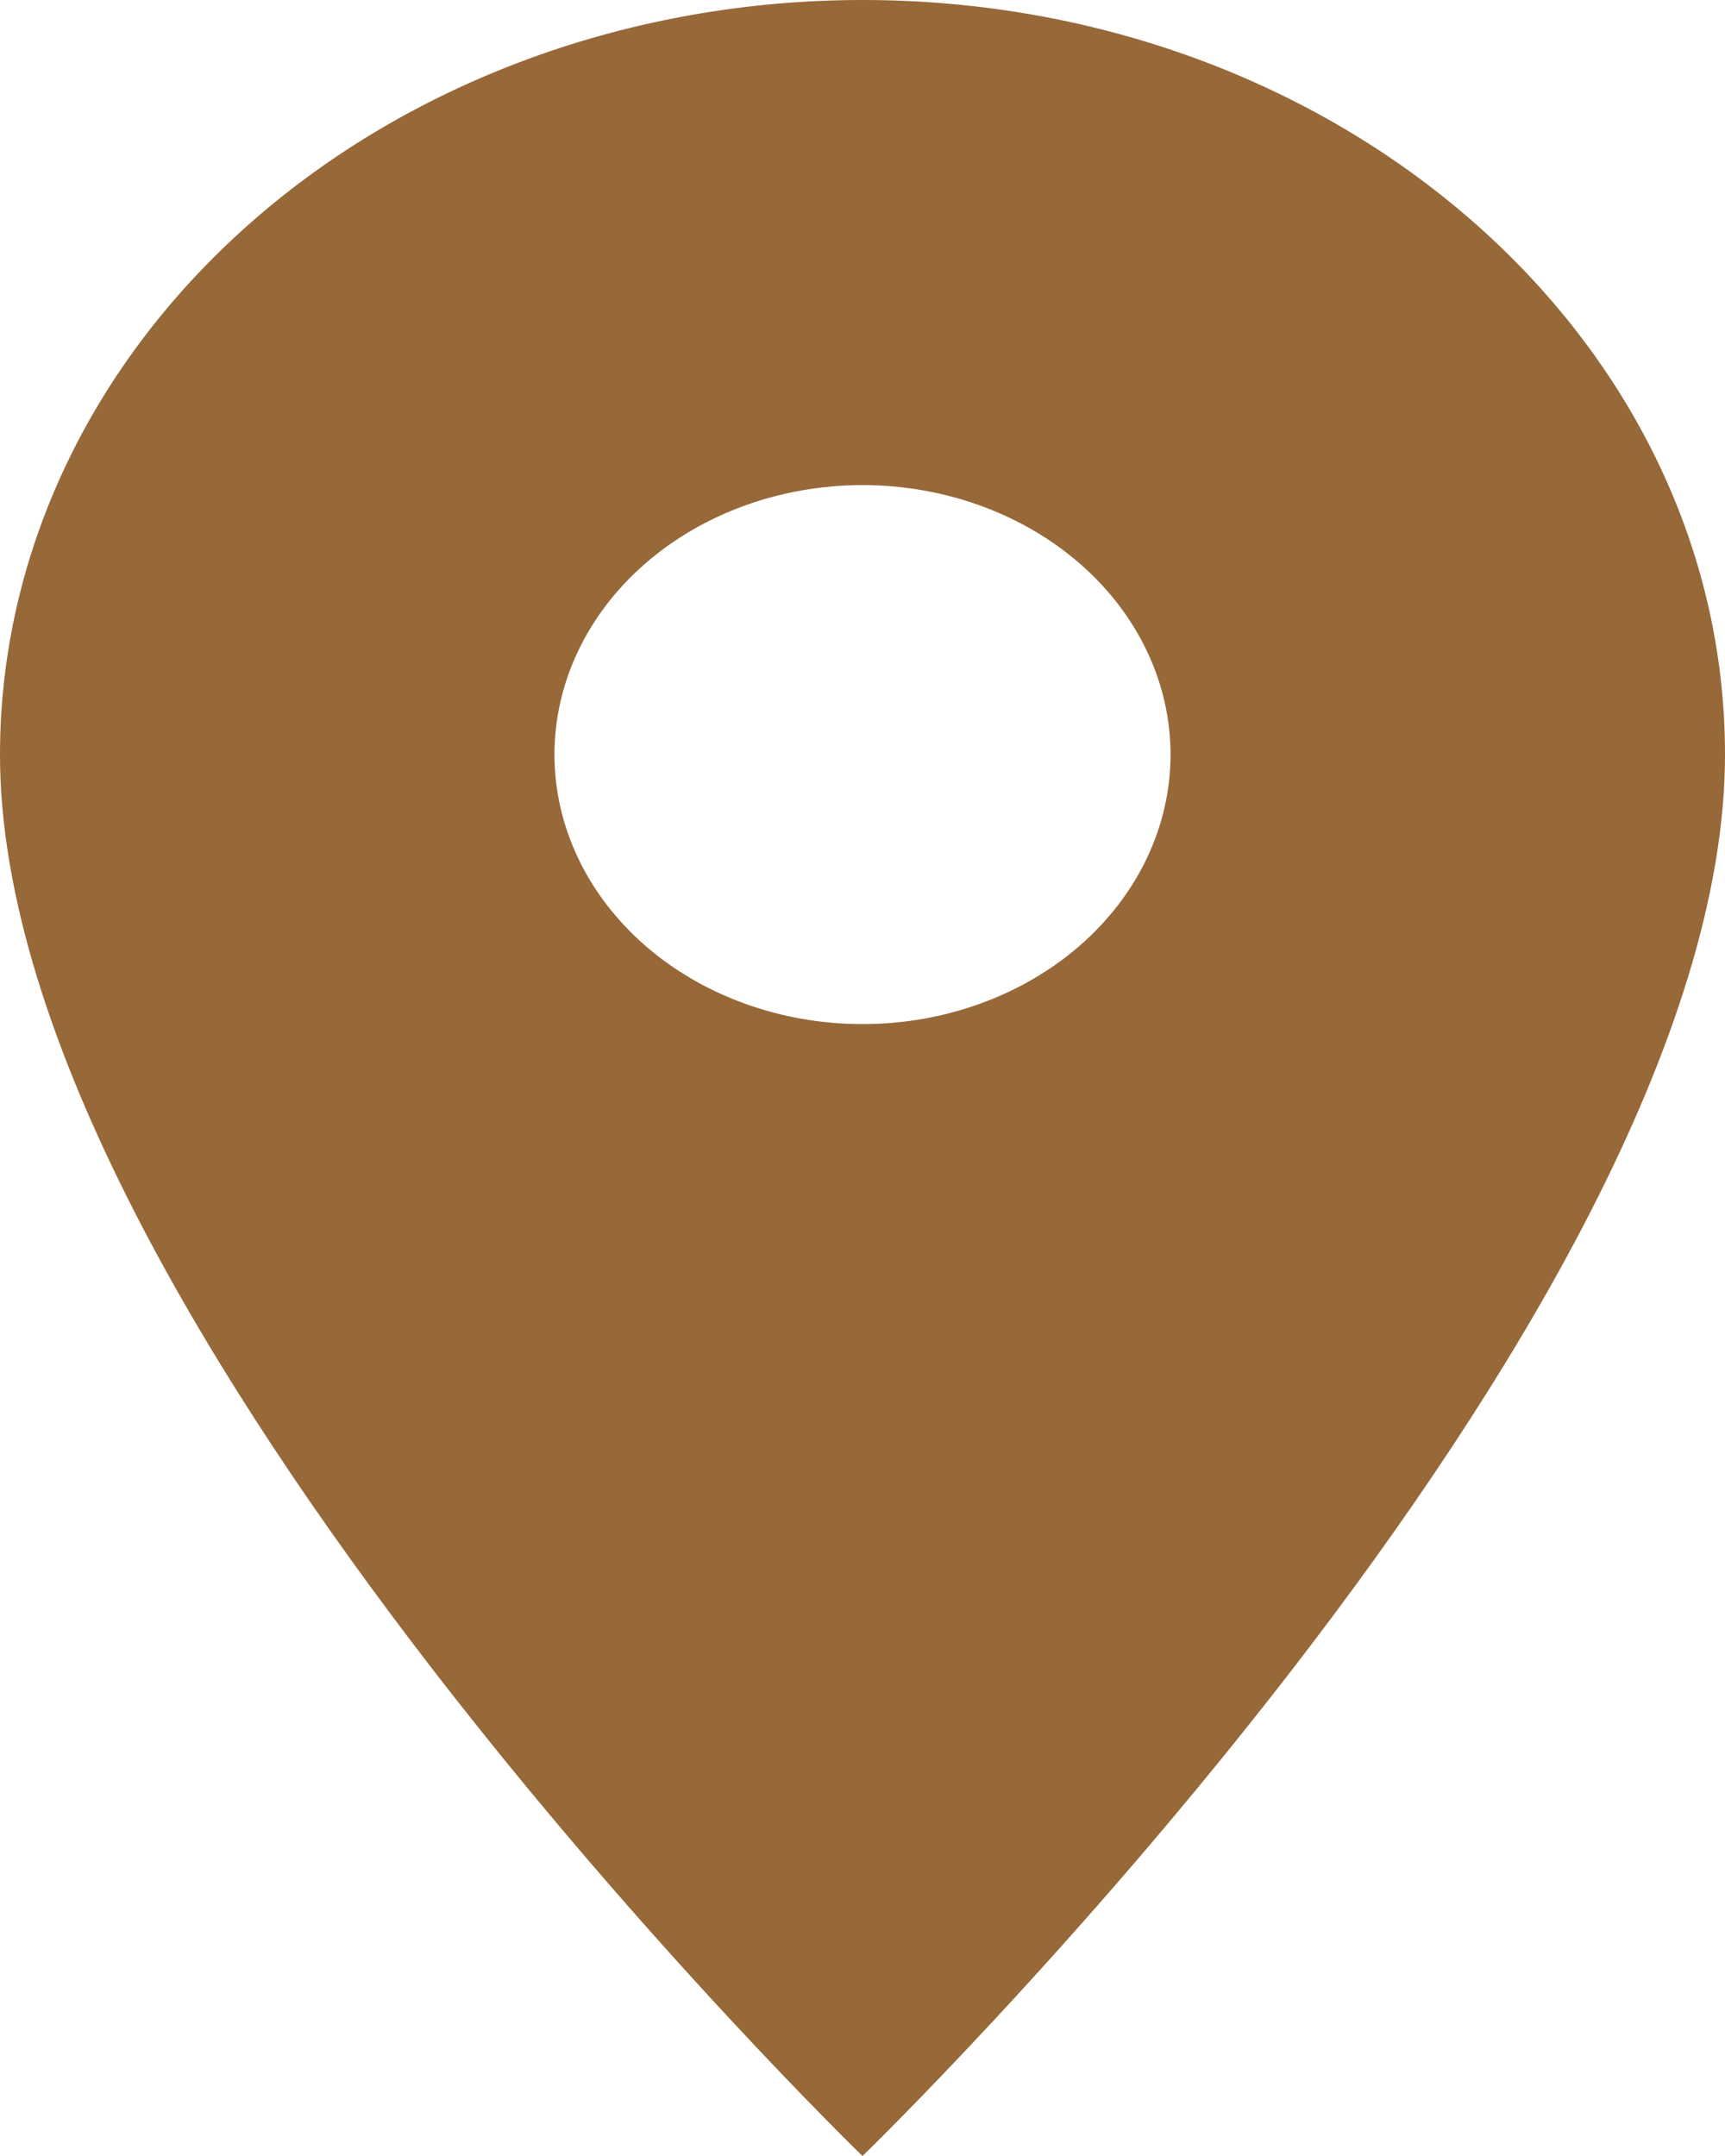 <?xml version="1.0" encoding="UTF-8"?> <svg xmlns="http://www.w3.org/2000/svg" width="80" height="100" viewBox="0 0 80 100" fill="none"> <path d="M40 47.5C41.876 47.5 43.734 47.177 45.467 46.548C47.2 45.92 48.775 45 50.102 43.839C51.428 42.678 52.48 41.3 53.198 39.783C53.916 38.267 54.286 36.642 54.286 35C54.286 31.685 52.781 28.505 50.102 26.161C47.422 23.817 43.789 22.5 40 22.5C36.211 22.5 32.578 23.817 29.898 26.161C27.219 28.505 25.714 31.685 25.714 35C25.714 36.642 26.084 38.267 26.802 39.783C27.52 41.3 28.572 42.678 29.898 43.839C32.578 46.183 36.211 47.5 40 47.5ZM40 0C62.057 0 80 15.65 80 35C80 61.25 40 100 40 100C40 100 0 61.25 0 35C0 25.717 4.214 16.815 11.716 10.251C19.217 3.687 29.391 0 40 0Z" fill="#976838"></path> </svg> 